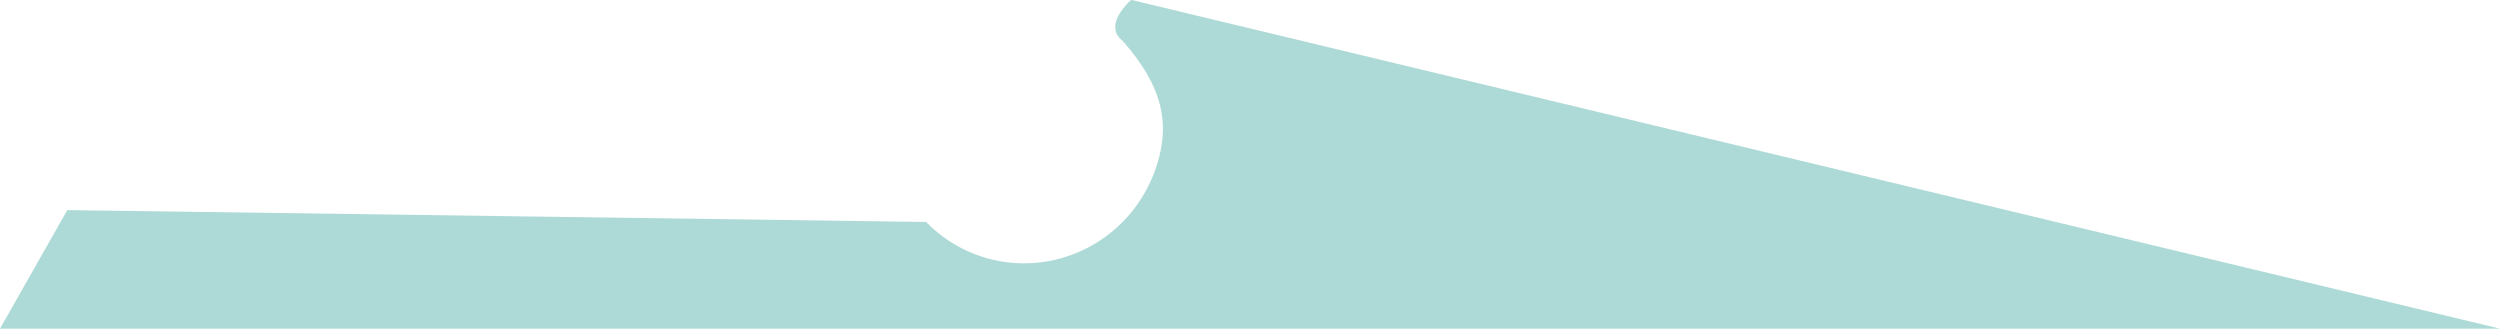 <!-- Generator: Adobe Illustrator 25.0.0, SVG Export Plug-In . SVG Version: 6.00 Build 0)  -->
<svg version="1.1" id="Layer_1" xmlns="http://www.w3.org/2000/svg" xmlns:xlink="http://www.w3.org/1999/xlink" x="0px" y="0px"
	 width="1682.6px" height="221.2px" viewBox="0 0 1682.6 221.2" style="enable-background:new 0 0 1682.6 221.2;"
	 xml:space="preserve">
<style type="text/css">
    .st0{fill:#ADDAD6}
</style>
<path class="st0" d="M1682.6,221.2H0l45.3-79.8l578.4,8l-0.3,0.3l0.7,0.5c8.7,8.7,19.2,15.8,31.3,20.6c47.7,18.8,101.7-4.9,120.8-53
	c13.7-34.7,5.1-60.9-20.5-90.2c-3.7-2.8-5.1-6.1-5.1-9.4c0-8.6,9.5-17.2,10.7-18.3L1682.6,221.2z"/>
</svg>
